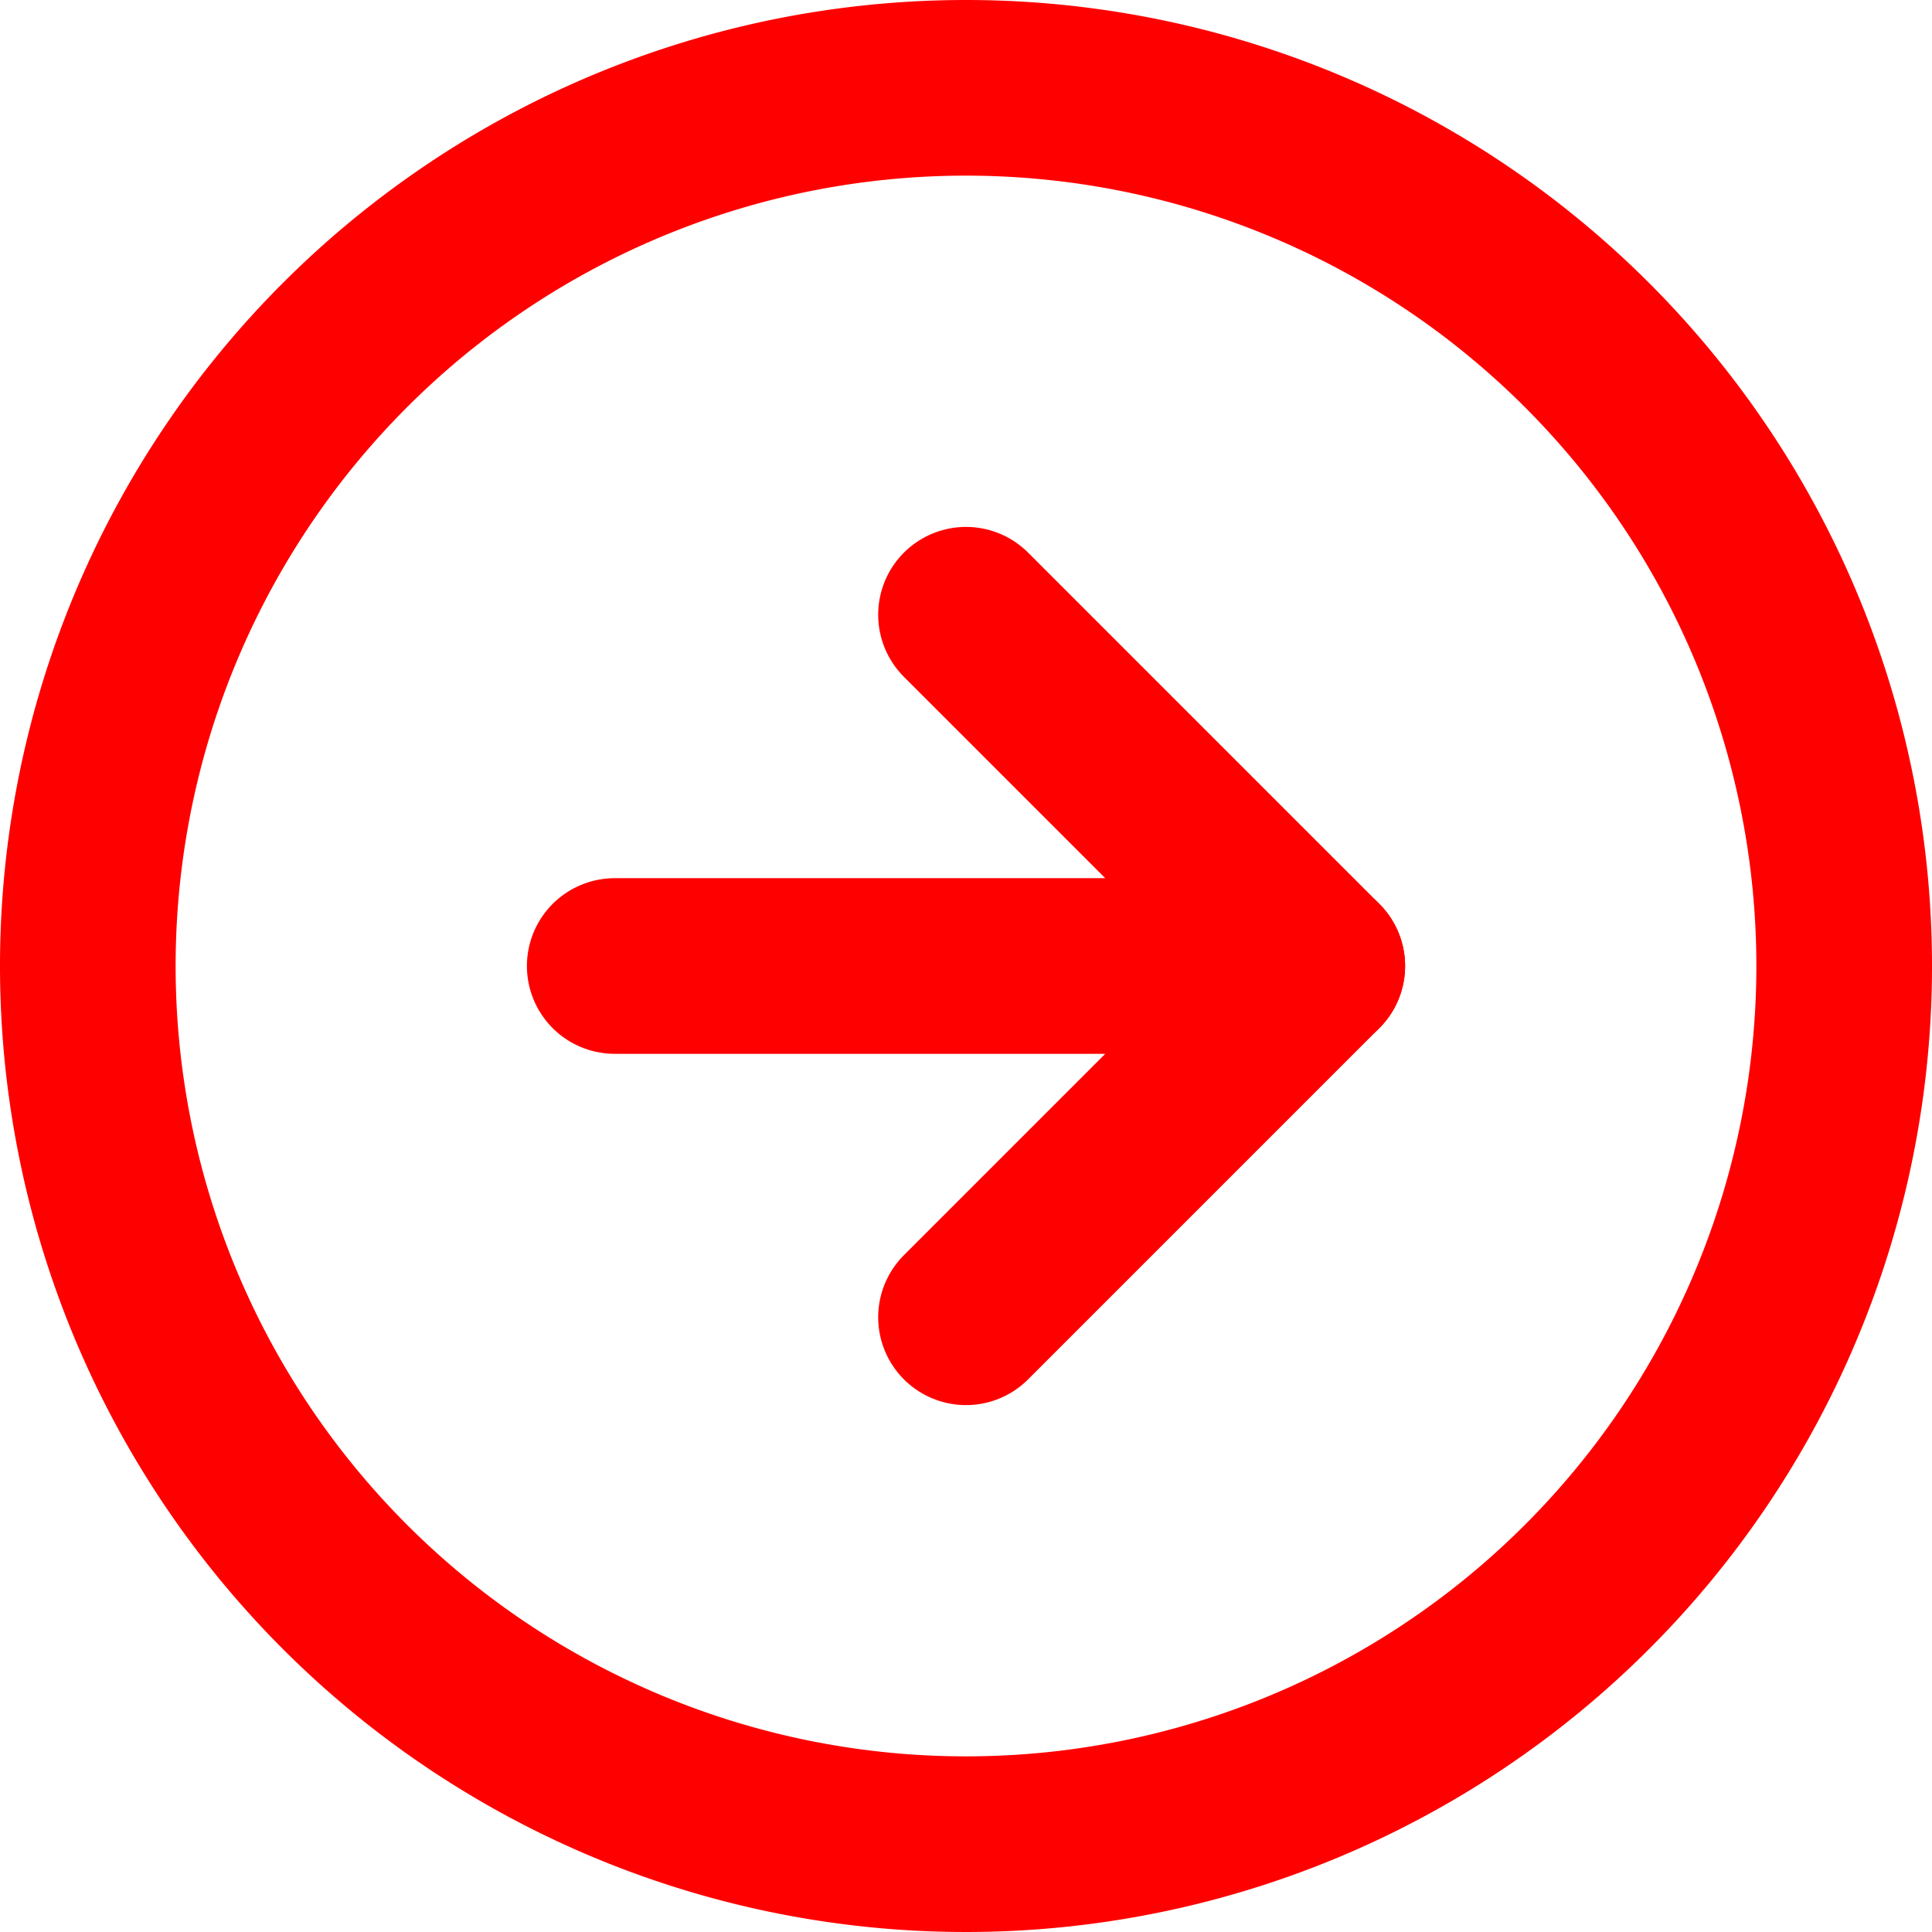 <?xml version="1.0" encoding="UTF-8"?> <svg xmlns="http://www.w3.org/2000/svg" width="33" height="33" viewBox="0 0 33 33"> <g id="Icon_feather-arrow-right-circle" data-name="Icon feather-arrow-right-circle" transform="translate(-1.5 -1.5)"> <path id="Контур_13" data-name="Контур 13" d="M33,18A15,15,0,1,1,18,3,15,15,0,0,1,33,18Z" fill="none" stroke="red" stroke-linecap="round" stroke-linejoin="round" stroke-width="3"></path> <path id="Контур_14" data-name="Контур 14" d="M18,24l6-6-6-6" fill="none" stroke="red" stroke-linecap="round" stroke-linejoin="round" stroke-width="3"></path> <path id="Контур_15" data-name="Контур 15" d="M12,18H24" fill="none" stroke="red" stroke-linecap="round" stroke-linejoin="round" stroke-width="3"></path> </g> </svg> 